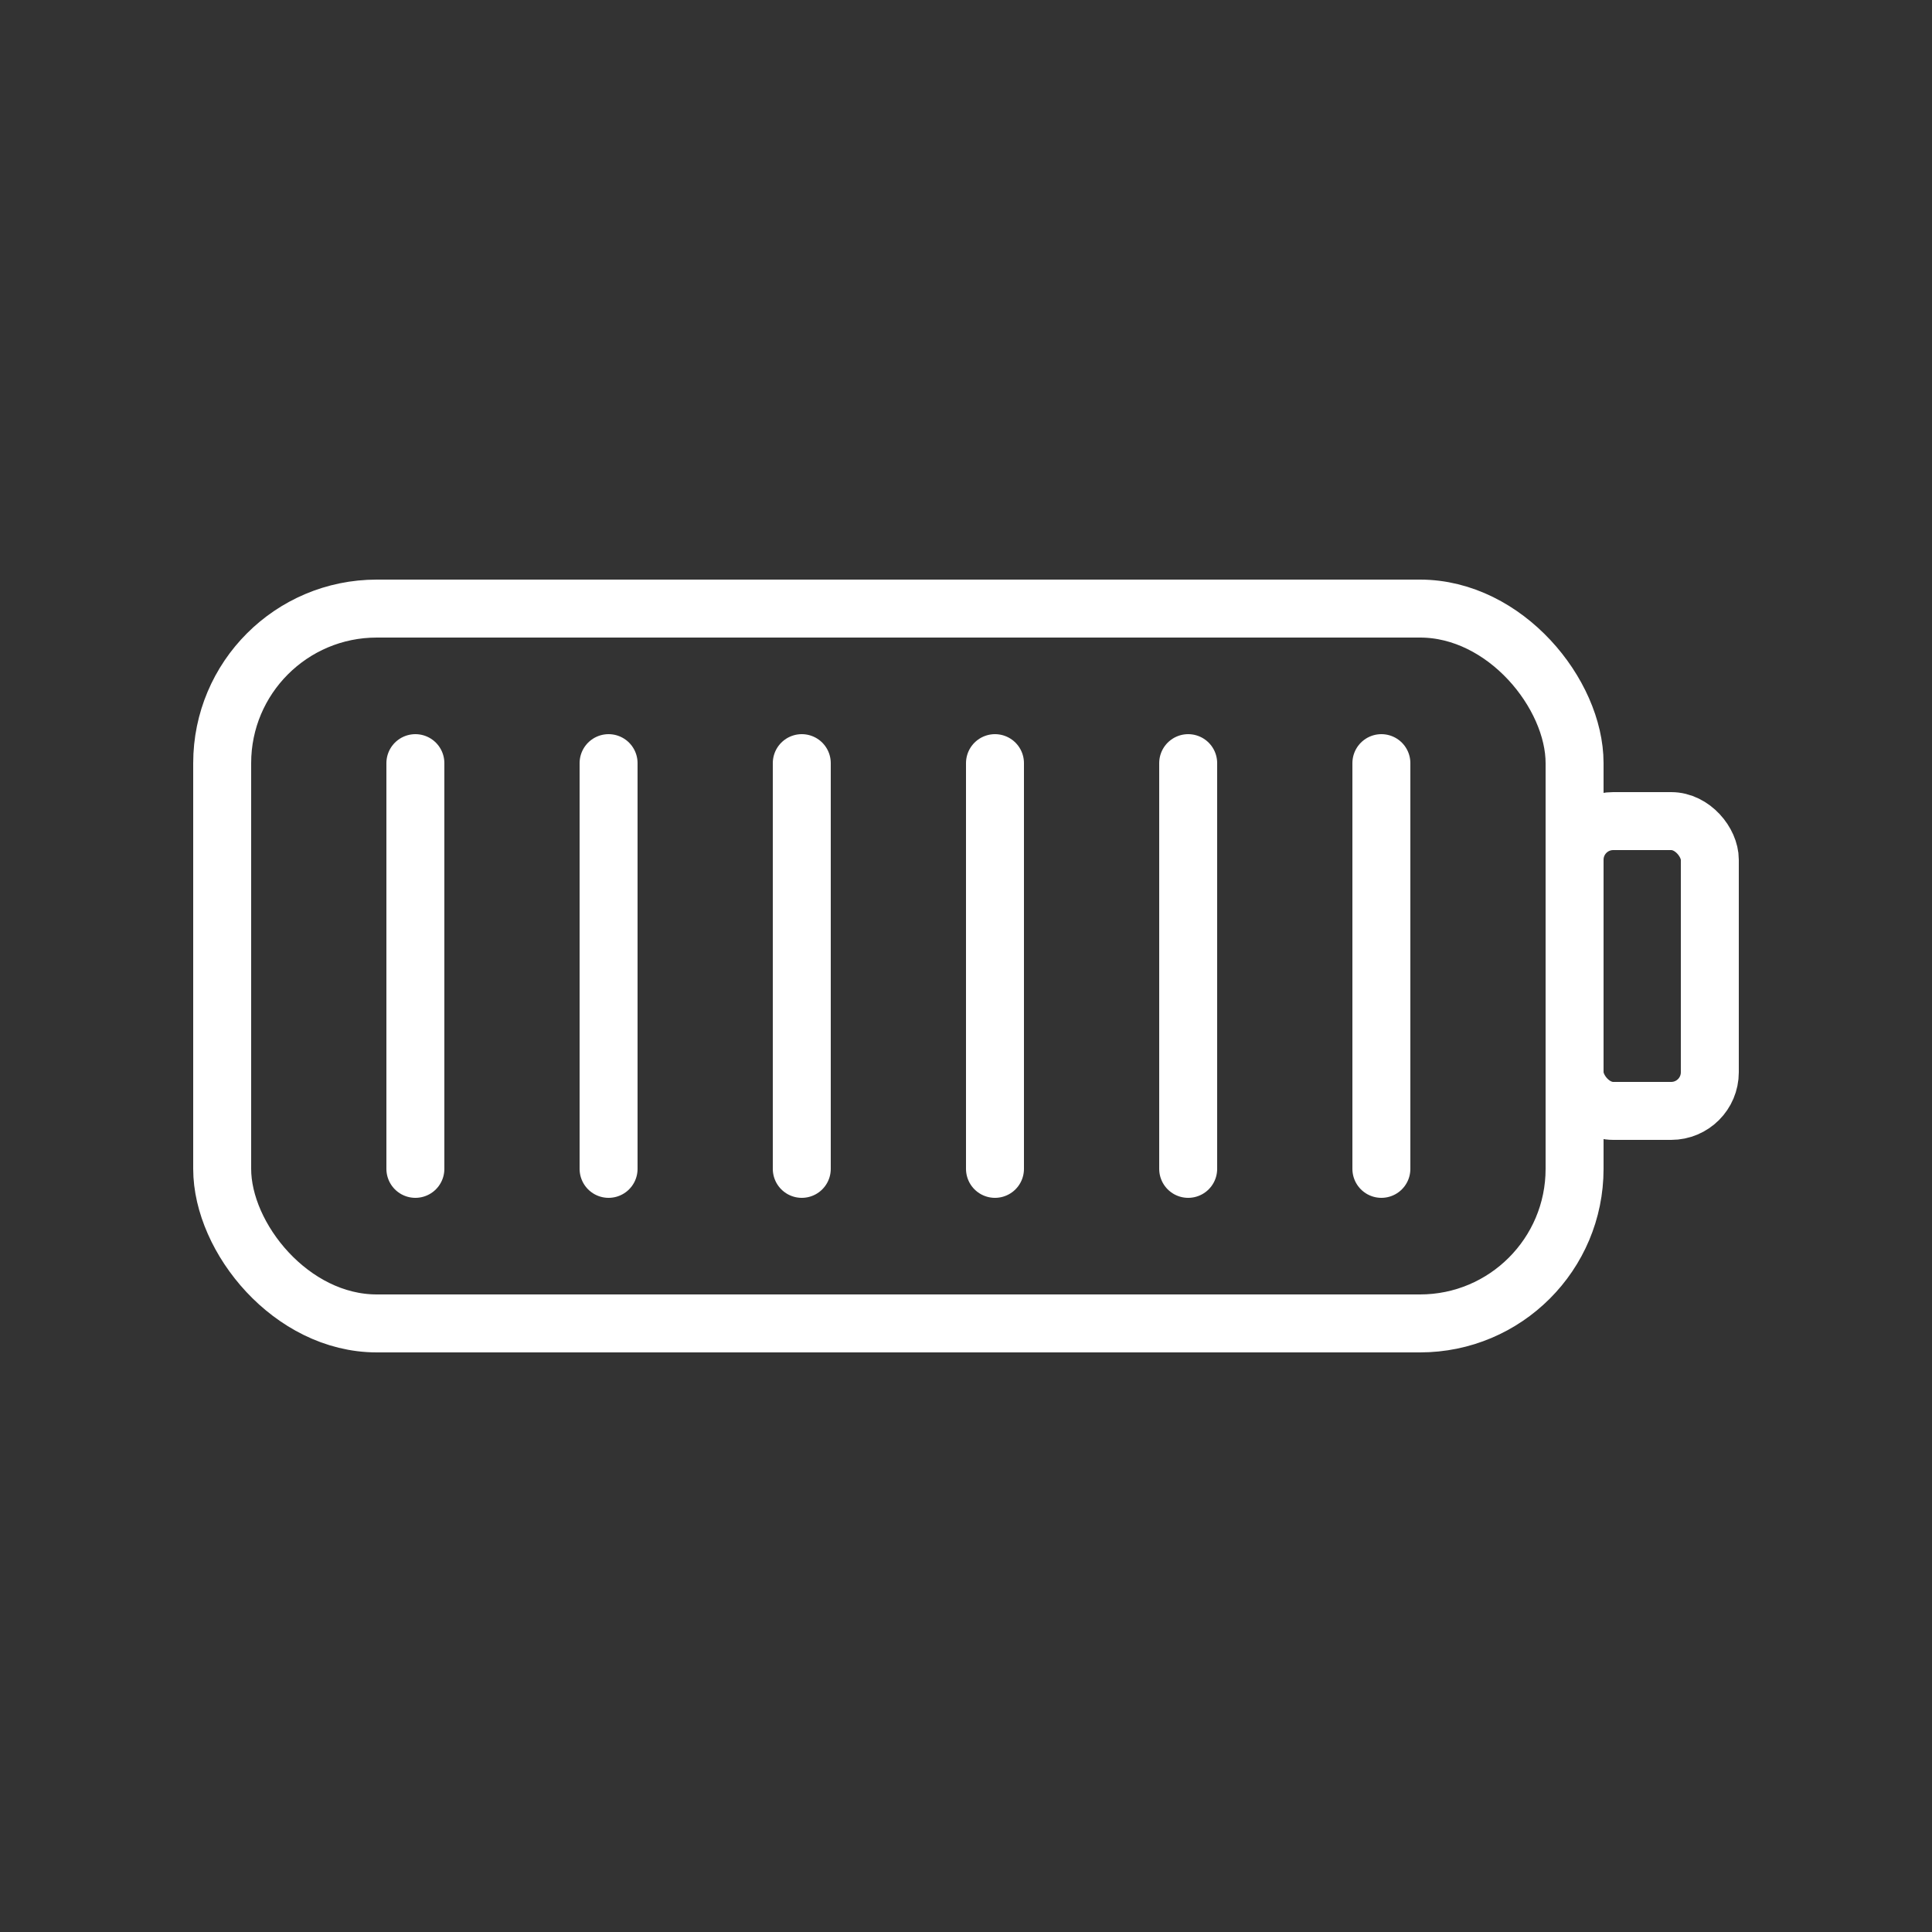 <?xml version="1.0" encoding="UTF-8"?>
<svg xmlns="http://www.w3.org/2000/svg" xmlns:xlink="http://www.w3.org/1999/xlink" width="100px" height="100px" viewBox="0 0 100 100" version="1.1">
  <rect x="0" y="0" width="100" height="100" fill="#333333" stroke="none"/>
  <title>Akku</title>
  <g id="Page-1" stroke="none" stroke-width="1" fill="none" fill-rule="evenodd">
    <g id="Akku">
      <g id="Group-37"></g>
      <rect id="Rectangle" x="0" y="0" width="100" height="100"></rect>
      <rect id="Rectangle" stroke="#FFFFFF" stroke-width="3" x="11.5" y="31.5" width="70" height="37" rx="8"></rect>
      <rect id="Rectangle" stroke="#FFFFFF" stroke-width="3" x="81.5" y="42.5" width="7" height="15" rx="2"></rect>
      <line x1="21.5" y1="39.5" x2="21.5" y2="60.5" id="Line-19" stroke="#FFFFFF" stroke-width="3" stroke-linecap="round"></line>
      <line x1="31.5" y1="39.5" x2="31.5" y2="60.5" id="Line-19" stroke="#FFFFFF" stroke-width="3" stroke-linecap="round"></line>
      <line x1="41.5" y1="39.5" x2="41.5" y2="60.5" id="Line-19" stroke="#FFFFFF" stroke-width="3" stroke-linecap="round"></line>
      <line x1="51.5" y1="39.5" x2="51.5" y2="60.5" id="Line-19" stroke="#FFFFFF" stroke-width="3" stroke-linecap="round"></line>
      <line x1="61.5" y1="39.5" x2="61.5" y2="60.5" id="Line-19" stroke="#FFFFFF" stroke-width="3" stroke-linecap="round"></line>
      <line x1="71.5" y1="39.5" x2="71.5" y2="60.5" id="Line-19" stroke="#FFFFFF" stroke-width="3" stroke-linecap="round"></line>
    </g>
  </g>
</svg>
